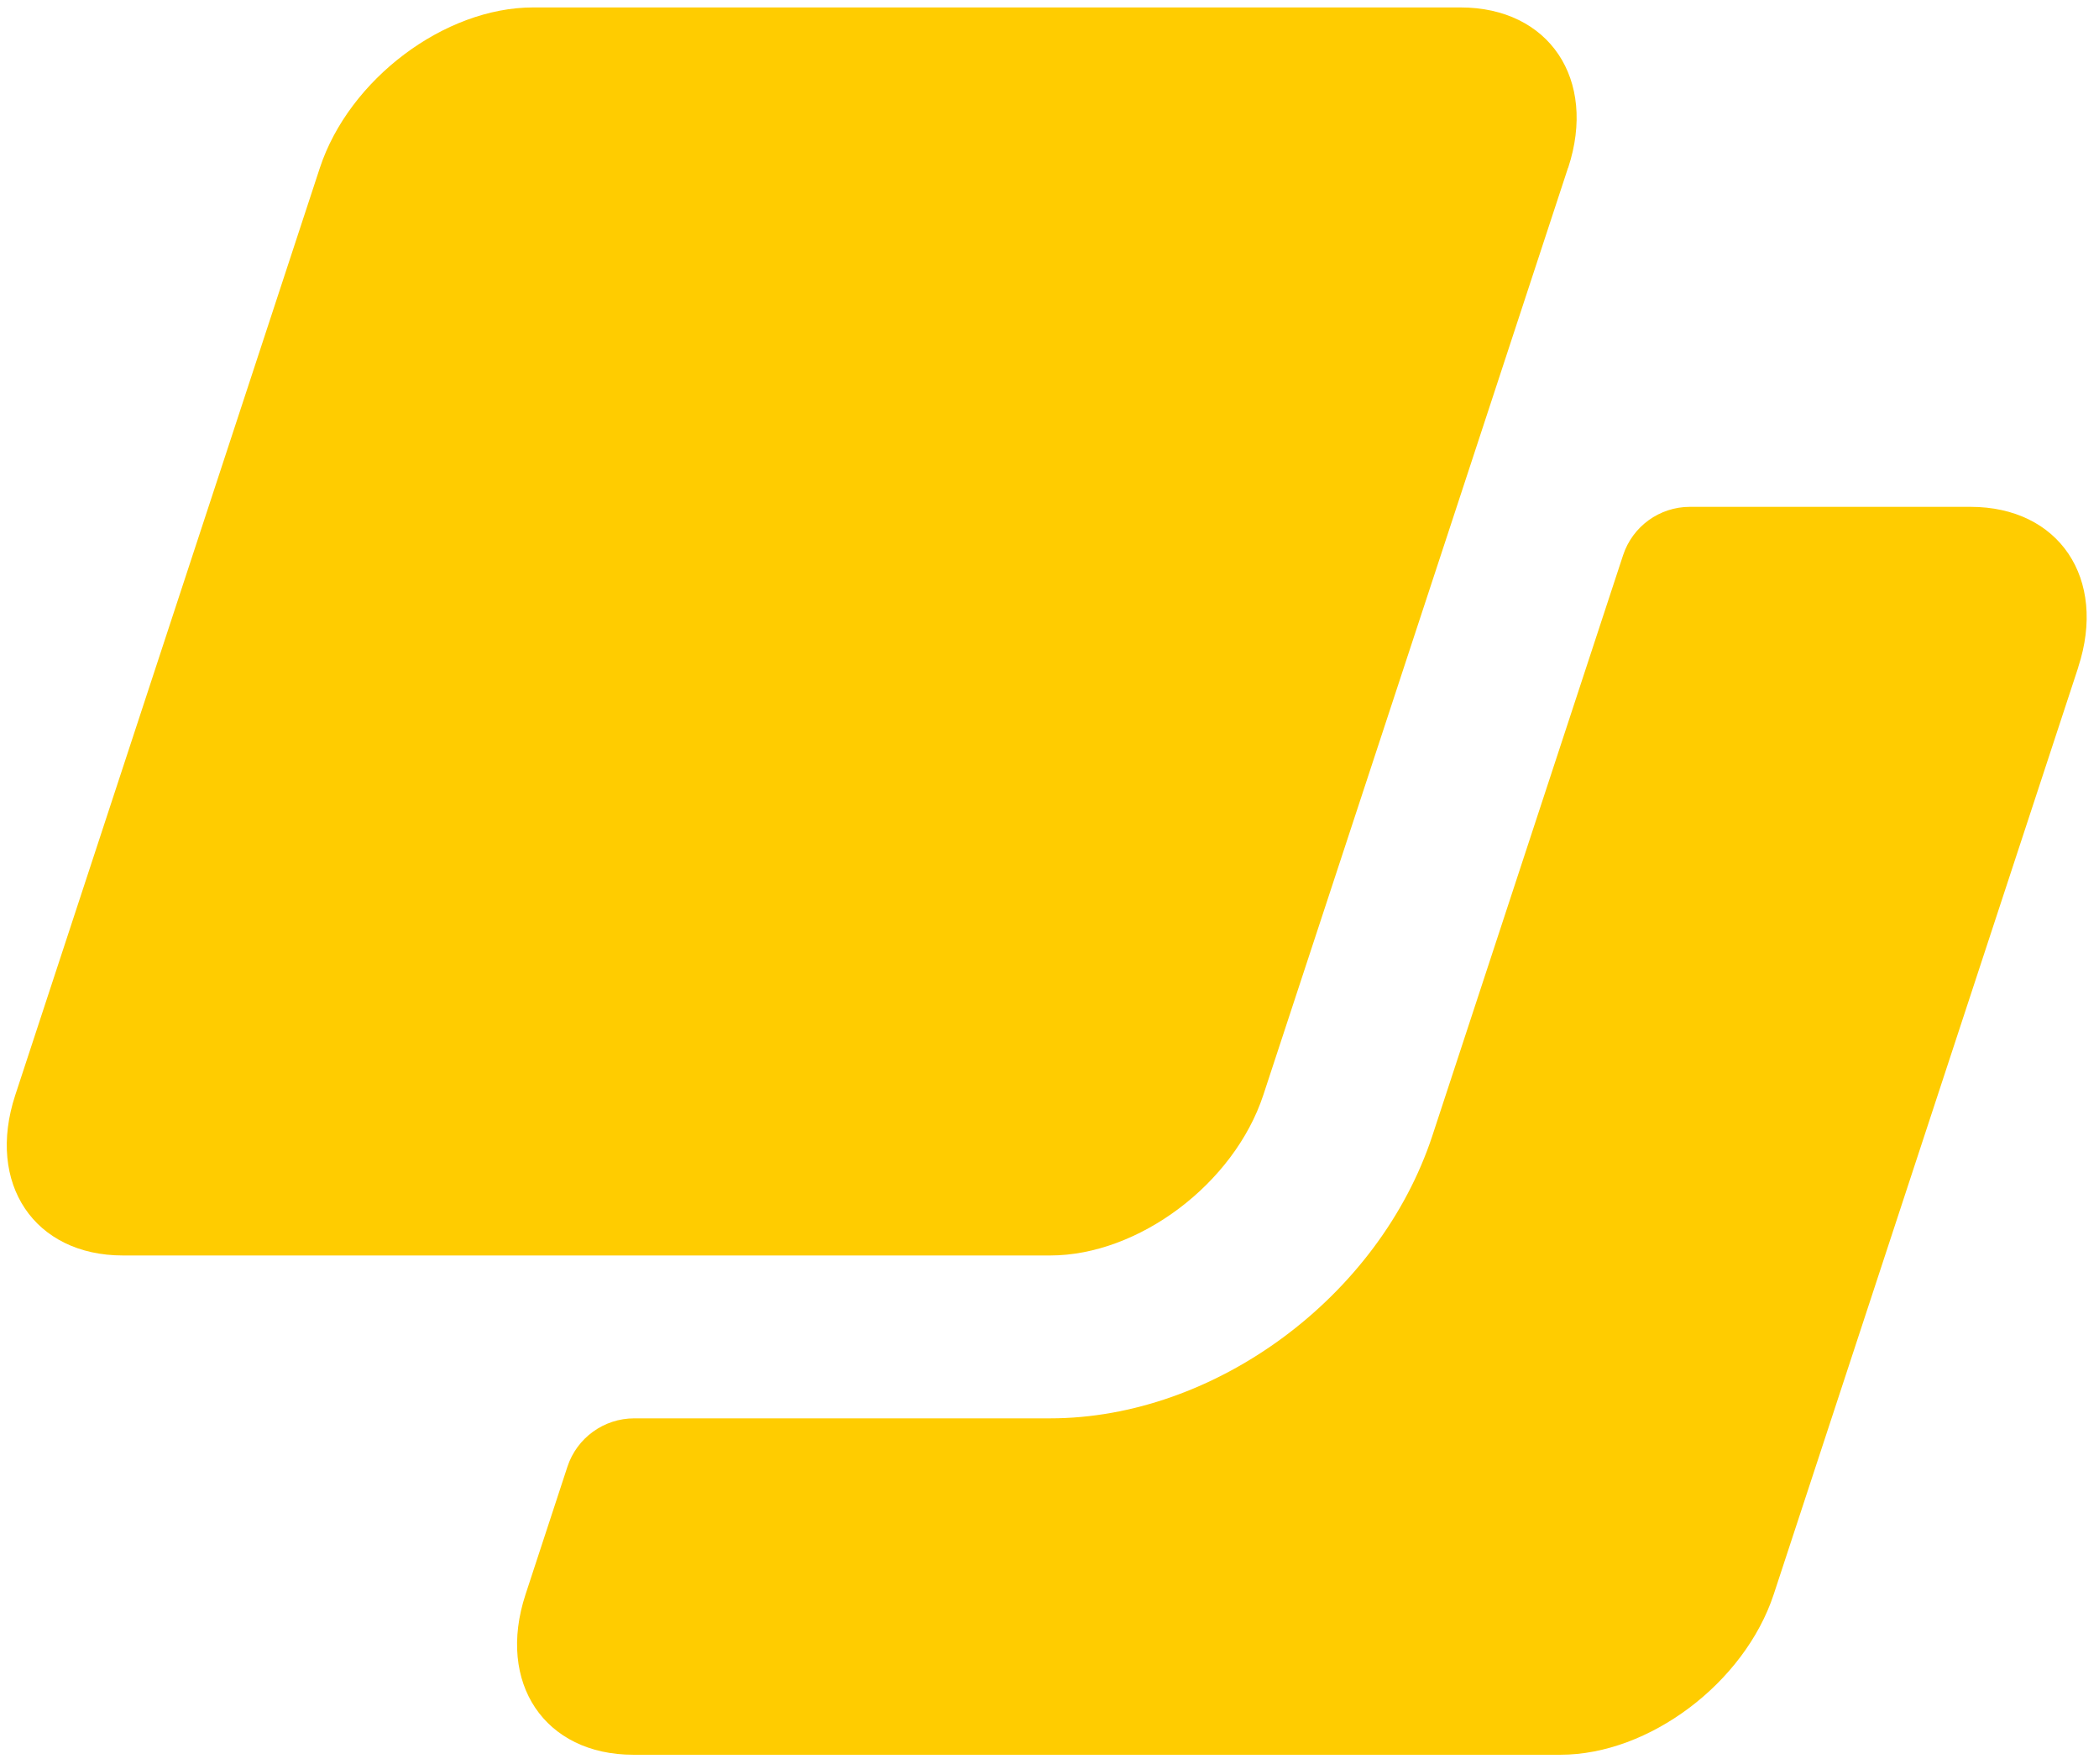 <svg viewBox="0 0 138 116" fill="none" xmlns="http://www.w3.org/2000/svg">
<path d="M136.641 43.858L116.613 104.825C114.69 110.649 108.416 115.367 102.6 115.367H41.633C35.808 115.367 32.638 110.649 34.552 104.825L37.306 96.429C37.93 94.532 39.703 93.25 41.7 93.25H69.042C79.876 93.25 90.676 85.262 94.171 74.67L106.711 36.502C107.335 34.605 109.107 33.323 111.104 33.323H129.552C135.376 33.323 138.546 38.041 136.633 43.866L136.641 43.858Z" fill="#FFCC00"/>
<path d="M103.092 11.032L95.445 34.314L83.055 71.999C81.133 77.824 74.859 82.542 69.043 82.542H8.084C2.259 82.542 -0.911 77.824 1.003 71.999L21.031 11.032C22.954 5.207 29.227 0.489 35.052 0.489H96.019C101.844 0.489 105.014 5.207 103.1 11.032H103.092Z" fill="#FFCC00"/>
</svg>
